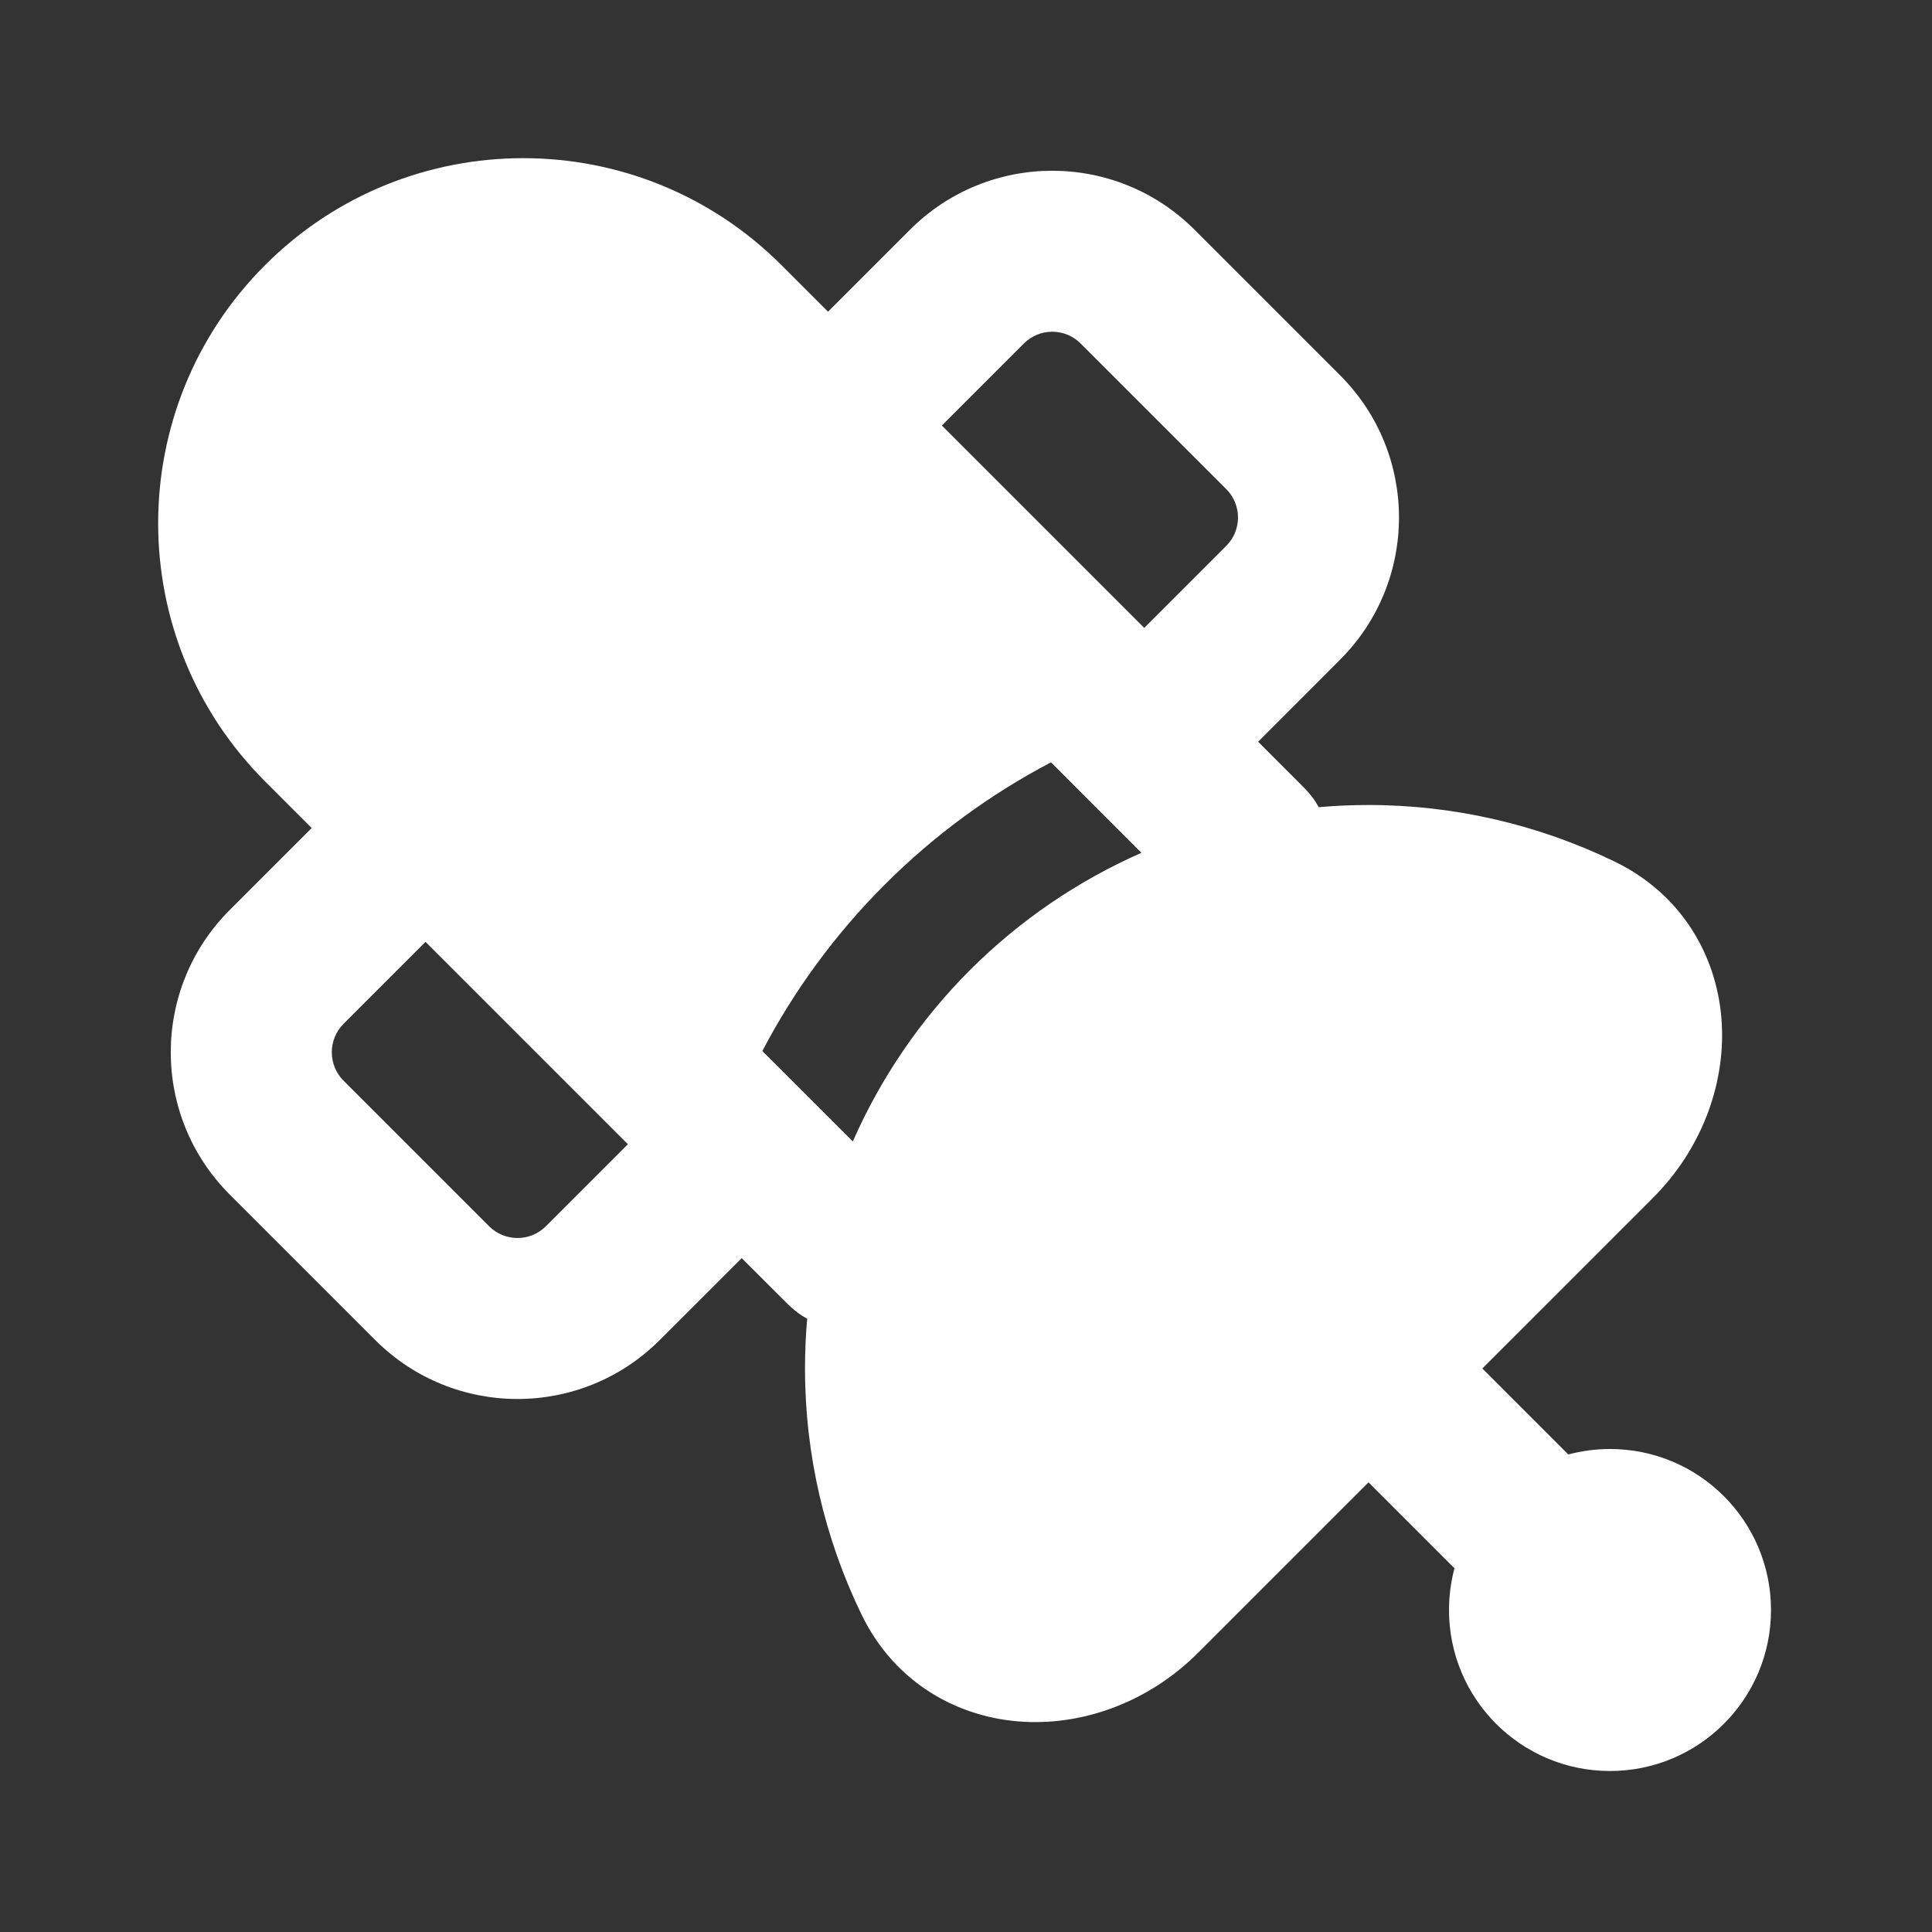 <svg width="24" height="24" viewBox="0 0 24 24" fill="none" xmlns="http://www.w3.org/2000/svg">
<rect x="0" y="0" width="24" height="24" fill="#333333" stroke="none"/>
<path fill-rule="evenodd" clip-rule="evenodd" d="M16.382 10.027C16.336 9.943 16.278 9.864 16.207 9.793L15.629 9.214L16.646 8.196C17.623 7.22 17.623 5.637 16.646 4.661L14.839 2.854C13.863 1.877 12.28 1.877 11.304 2.854L10.286 3.872L9.707 3.293C7.936 1.522 5.064 1.522 3.293 3.293C1.522 5.064 1.522 7.936 3.293 9.707L3.872 10.286L2.854 11.304C1.877 12.28 1.877 13.863 2.854 14.839L4.661 16.646C5.637 17.623 7.22 17.623 8.196 16.646L9.214 15.629L9.793 16.207C9.864 16.278 9.943 16.336 10.027 16.382C10.009 16.586 10 16.793 10 17C10 18.069 10.245 19.114 10.703 20.058C11.12 20.916 11.915 21.346 12.723 21.389C13.505 21.43 14.298 21.116 14.879 20.535L17 18.414L18.068 19.482C18.024 19.647 18 19.821 18 20C18 21.105 18.895 22 20 22C21.105 22 22 21.105 22 20C22 18.895 21.105 18 20 18C19.821 18 19.647 18.024 19.482 18.068L18.414 17L20.535 14.879C21.116 14.298 21.43 13.505 21.389 12.723C21.347 11.915 20.916 11.12 20.058 10.703C19.114 10.245 18.069 10 17 10C16.793 10 16.586 10.009 16.382 10.027ZM13.056 9.47C12.301 9.866 11.603 10.376 10.99 10.99C10.376 11.603 9.866 12.301 9.47 13.056L10.594 14.179C10.94 13.393 11.431 12.669 12.05 12.05C12.67 11.431 13.393 10.94 14.179 10.594L13.056 9.47ZM7.8 14.214L5.286 11.7L4.268 12.718C4.073 12.913 4.073 13.23 4.268 13.425L6.075 15.232C6.27 15.428 6.587 15.428 6.782 15.232L7.8 14.214ZM15.232 6.782L14.214 7.8L11.7 5.286L12.718 4.268C12.913 4.072 13.23 4.072 13.425 4.268L15.232 6.075C15.428 6.27 15.428 6.587 15.232 6.782Z" fill="white"/>
</svg>
